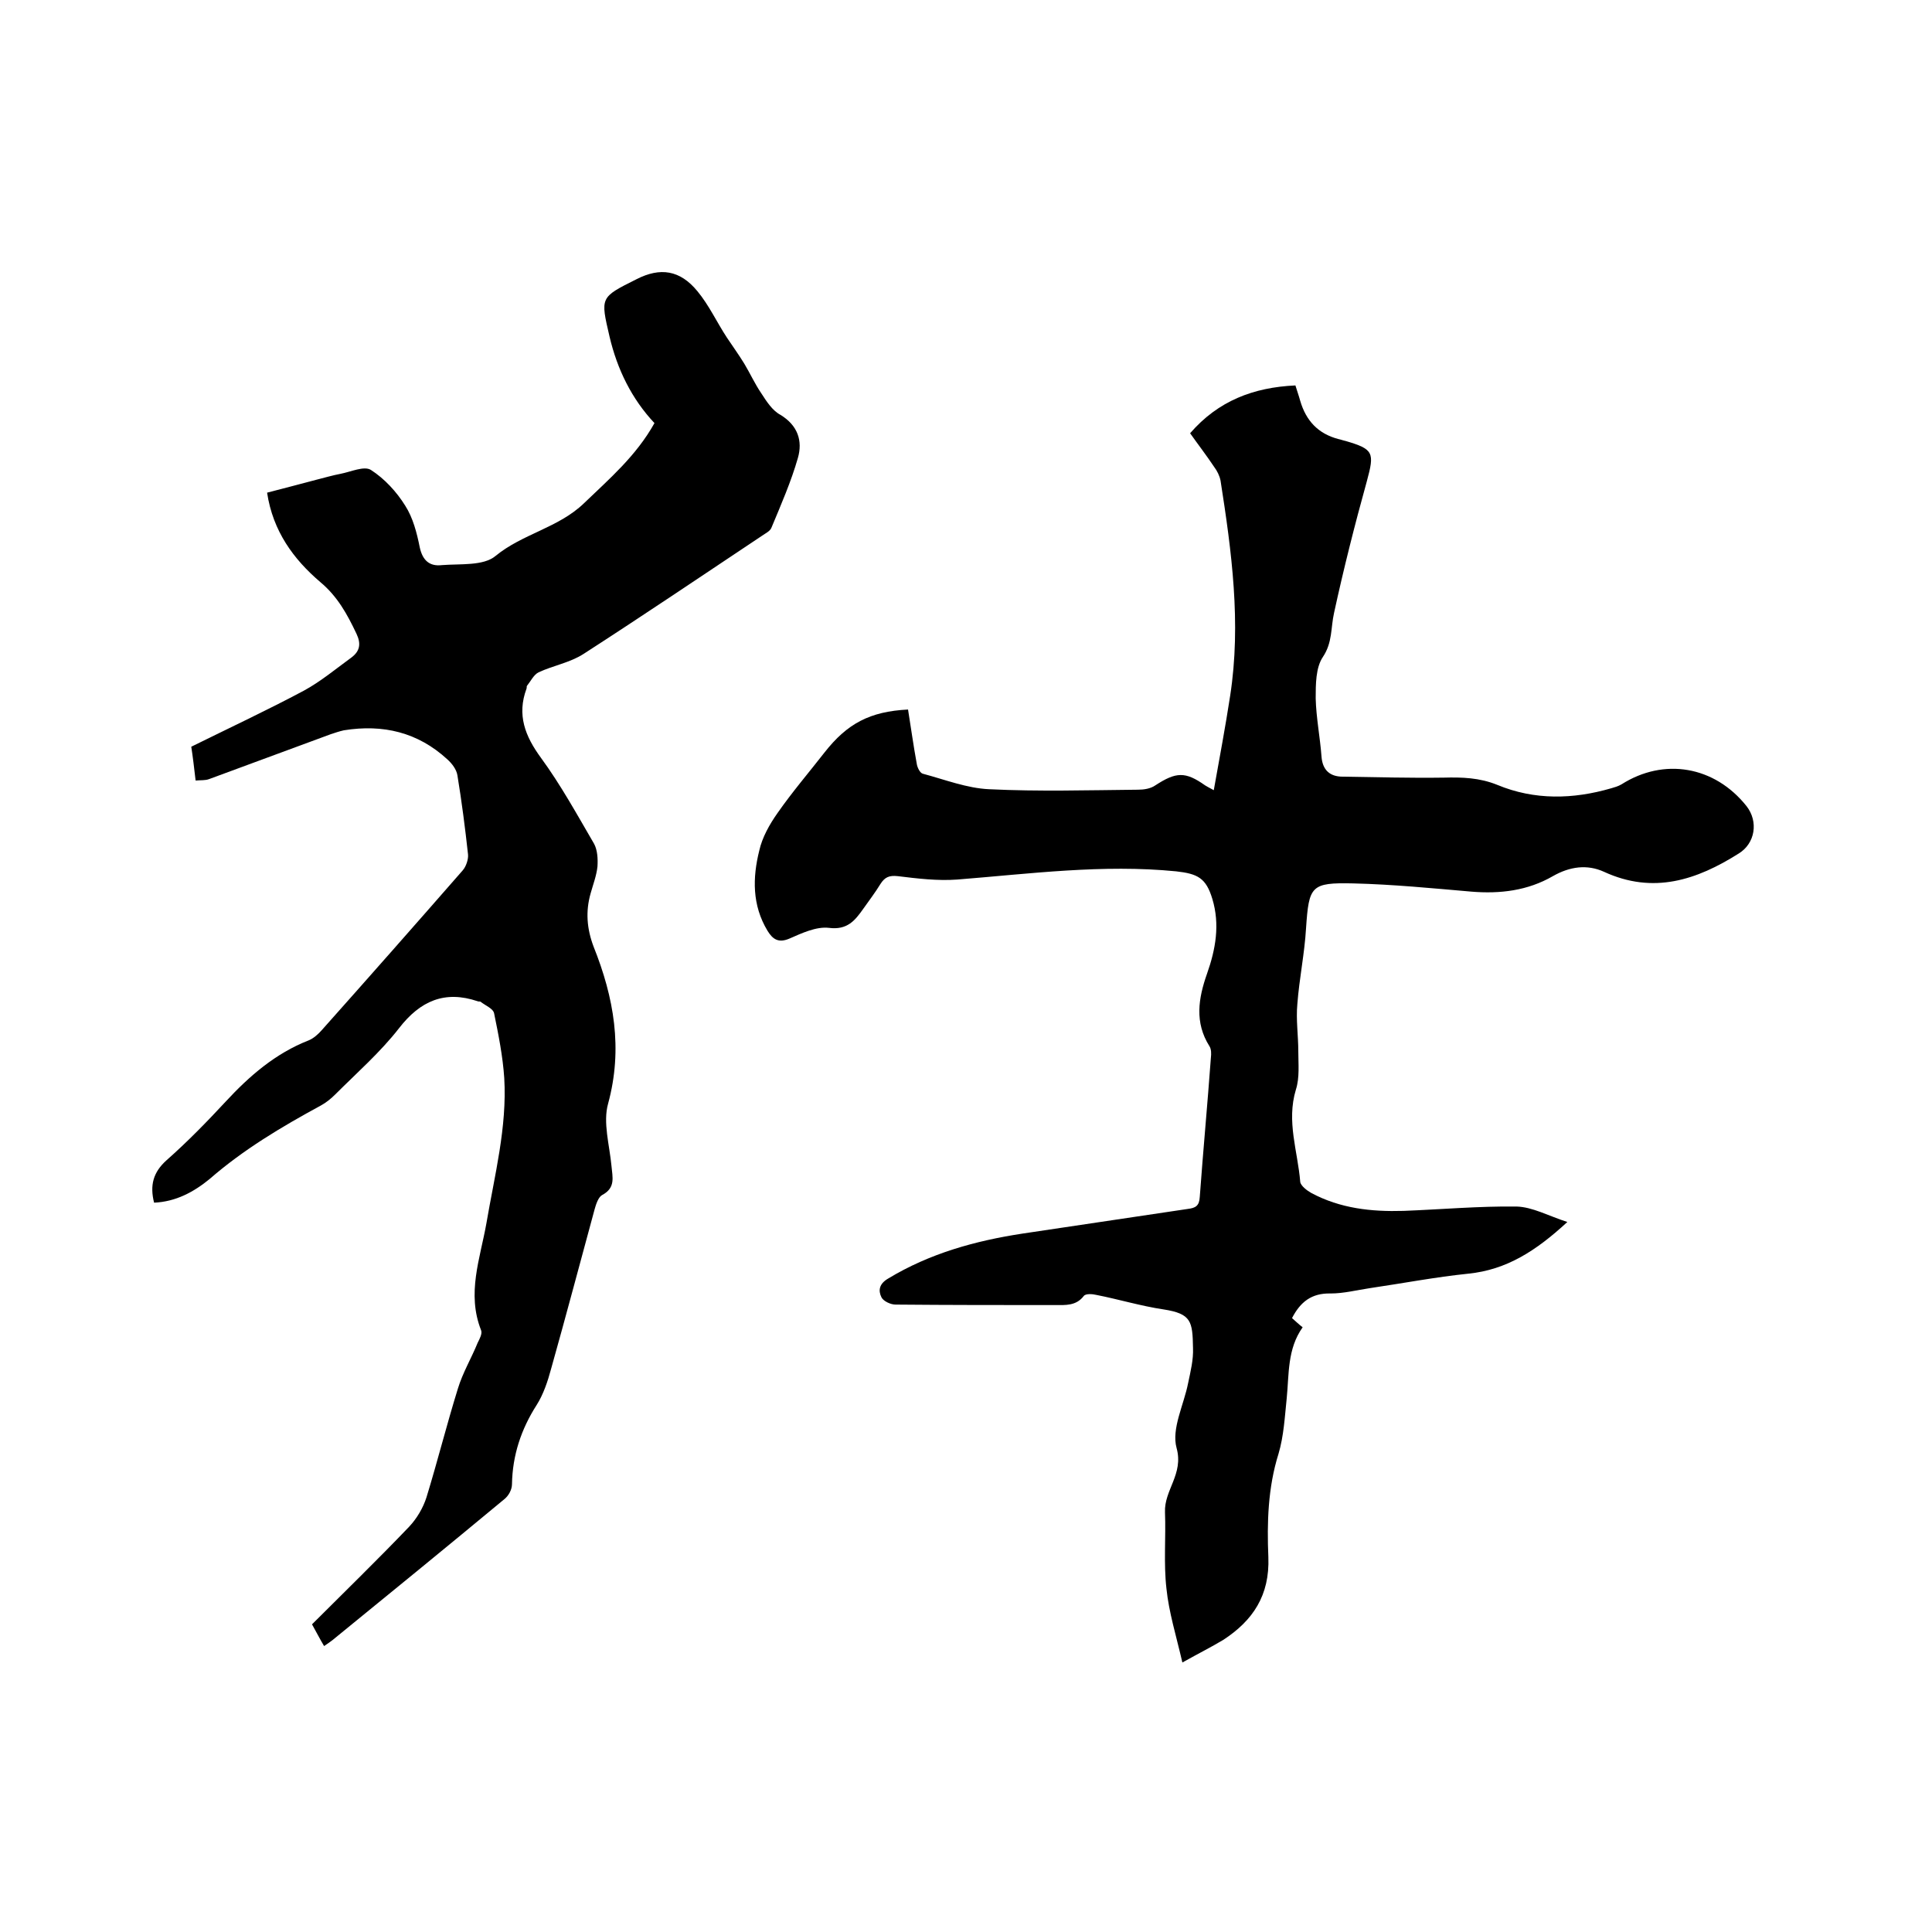 <svg enable-background="new 0 0 400 400" viewBox="0 0 400 400" xmlns="http://www.w3.org/2000/svg"><path d="m244.8 344.2c-1.3-5.6-2.8-10.4-3.3-15.3-.6-5.2-.1-10.6-.3-15.8-.2-4.6 3.9-7.9 2.4-13.3-1.1-4 1.5-8.9 2.4-13.5.5-2.4 1.1-4.8 1-7.2-.1-5.5-.3-7.1-6.1-8-4.7-.7-9.3-2.1-13.9-3-.8-.2-2.2-.3-2.6.2-1.6 2.1-3.8 1.9-6 1.9-11 0-22 0-33-.1-1 0-2.5-.7-2.9-1.5-.7-1.4-.5-2.8 1.4-3.9 8.6-5.2 18-7.8 27.8-9.3 11.4-1.7 22.8-3.4 34.2-5.1 1.6-.2 2.4-.6 2.5-2.5.7-9.6 1.6-19.2 2.3-28.8.1-.8.1-1.8-.3-2.4-3.1-4.9-2.3-9.9-.5-15s2.7-10.2 1.1-15.5c-1.3-4.3-3-5.2-7.5-5.7-15.2-1.5-30.2.5-45.3 1.7-4.1.3-8.2-.2-12.3-.7-1.8-.2-2.7.2-3.6 1.6-1.1 1.8-2.4 3.5-3.6 5.2-1.7 2.4-3.3 4.4-7.1 3.9-2.6-.3-5.6 1.1-8.1 2.2-2.3 1-3.5.2-4.6-1.6-3.2-5.3-3.1-11-1.7-16.6.6-2.7 2.1-5.4 3.8-7.8 3-4.3 6.5-8.4 9.7-12.5 4.7-6 9.4-8.5 17.3-8.9.6 3.7 1.1 7.4 1.8 11.2.1.8.7 2 1.3 2.1 4.5 1.2 9.1 3 13.7 3.2 10.2.5 20.5.2 30.8.1 1.2 0 2.6-.2 3.6-.9 4.3-2.8 6.2-2.9 10.3 0 .3.2.7.4 1.8 1 1.2-6.7 2.4-13.1 3.4-19.6 2.3-15 .3-29.8-2-44.5-.2-1-.7-2-1.3-2.8-1.6-2.4-3.3-4.6-5-7 5.8-6.7 13.1-9.5 21.8-9.9.3 1 .7 2.1 1 3.2 1.2 4.1 3.7 6.8 7.9 7.9.5.1 1 .3 1.5.4 5.8 1.7 6 2.4 4.4 8.3-2.5 9-4.8 18.1-6.8 27.3-.7 3.1-.3 6.1-2.3 9.1-1.5 2.2-1.5 5.7-1.5 8.6.1 4 .9 8 1.2 12 .2 2.8 1.7 4.2 4.4 4.2 7 .1 13.9.3 20.9.2 3.8-.1 7.4 0 11.1 1.5 7.7 3.2 15.7 3 23.6.7.7-.2 1.4-.4 2.1-.8 8.8-5.6 19.3-3.8 25.9 4.5 2.5 3.2 1.8 7.7-1.6 9.8-8.7 5.5-17.7 8.5-27.9 3.8-3.5-1.6-7.1-1.1-10.6.9-5.2 3-10.9 3.7-16.9 3.2-8.1-.7-16.2-1.5-24.4-1.7-8.8-.2-9.2.5-9.8 9.3-.3 5.2-1.4 10.4-1.8 15.7-.3 3.2.2 6.5.2 9.8 0 2.6.3 5.4-.5 7.9-2 6.6.4 12.8.9 19.1.1.8 1.4 1.8 2.3 2.3 6 3.2 12.4 3.9 19.1 3.7 7.8-.3 15.6-1 23.4-.9 3.3.1 6.5 1.9 10.5 3.2-6.5 6-12.6 9.9-20.5 10.7-6.8.7-13.6 2-20.4 3-2.7.4-5.4 1.1-8.1 1.1-4-.1-6.3 1.8-8 5.1.7.6 1.4 1.3 2.2 1.9-3.2 4.5-2.8 9.7-3.3 14.7-.4 3.8-.6 7.8-1.7 11.5-2.2 7-2.4 14.3-2.1 21.4.3 7.9-3.2 13.1-9.3 17.1-2.5 1.5-5.1 2.8-8.5 4.7z"/><path d="m31.9 249c-.9-3.6-.2-6.3 2.6-8.8 4.3-3.8 8.3-7.9 12.2-12.1 4.9-5.3 10.3-10 17.2-12.7 1-.4 2-1.3 2.7-2.1 9.8-11 19.5-22 29.2-33.1.7-.8 1.2-2.3 1.1-3.3-.6-5.5-1.3-10.9-2.2-16.4-.2-1.2-1.1-2.4-2.1-3.3-6.1-5.6-13.3-7.3-21.4-6-.9.2-1.8.5-2.7.8-8.4 3.1-16.8 6.2-25.2 9.3-.8.3-1.6.2-2.8.3-.3-2.6-.6-5.1-.9-7 8.1-4 15.8-7.6 23.3-11.6 3.5-1.9 6.6-4.5 9.9-6.9 1.7-1.3 2-2.8 1-4.9-1.9-4-3.9-7.7-7.5-10.7-5.5-4.7-9.8-10.5-11-18.5 3.5-.9 6.9-1.8 10.3-2.7 1.6-.4 3.3-.9 4.9-1.2 2.1-.4 4.9-1.7 6.3-.8 2.8 1.8 5.3 4.5 7.1 7.4 1.6 2.5 2.4 5.6 3 8.6.6 2.8 2.1 4 4.6 3.7 3.8-.3 8.6.2 11.1-1.9 5.6-4.6 13-5.8 18.3-10.9s10.8-9.8 14.6-16.6c-4.7-5-7.7-11.1-9.3-17.9-1.9-8.2-2-8.1 5.6-11.9 4.9-2.5 9-1.9 12.6 2.5 2.4 2.9 4 6.4 6.1 9.6 1.2 1.8 2.5 3.6 3.6 5.4 1.2 2 2.2 4.2 3.5 6.1 1.1 1.7 2.3 3.6 4 4.5 3.6 2.2 4.6 5.4 3.6 8.9-1.4 4.9-3.5 9.7-5.5 14.5-.3.7-1.2 1.1-1.9 1.6-12.3 8.2-24.6 16.5-37 24.5-2.8 1.8-6.3 2.4-9.3 3.8-1 .5-1.6 1.8-2.4 2.8-.1.1 0 .4-.1.6-2 5.4-.3 9.8 3 14.3 4.1 5.6 7.5 11.8 11 17.8.7 1.3.8 3.1.7 4.7-.2 1.9-.9 3.7-1.4 5.5-1.1 3.8-.8 7.4.6 11.1 4.2 10.5 6.1 21.1 3 32.5-1.1 3.9.3 8.6.7 12.9.2 2.3.9 4.5-1.9 6-.8.4-1.3 1.9-1.6 3-3 11-5.9 22-9 33-.7 2.6-1.6 5.3-3 7.5-3.2 5-5 10.4-5.1 16.4 0 1.1-.7 2.4-1.6 3.1-11.8 9.8-23.7 19.5-35.6 29.2-.5.4-1 .7-1.7 1.2-.9-1.5-1.6-2.9-2.5-4.5 6.7-6.7 13.6-13.4 20.1-20.2 1.6-1.7 2.9-3.9 3.6-6.1 2.3-7.5 4.2-15.1 6.5-22.5 1-3.3 2.8-6.3 4.1-9.5.4-.8 1-1.9.7-2.6-3-7.6-.2-14.8 1.1-22.1 1.7-10 4.3-19.9 3.7-30.1-.3-4.5-1.2-9-2.1-13.4-.2-1-1.8-1.6-2.8-2.4-.1-.1-.4 0-.6-.1-6.8-2.3-11.9-.1-16.3 5.6-3.9 5-8.7 9.2-13.2 13.7-.9.9-1.9 1.7-3 2.3-8.1 4.4-16 9.1-23 15.2-3.3 2.7-7 4.7-11.5 4.9z"/></svg>